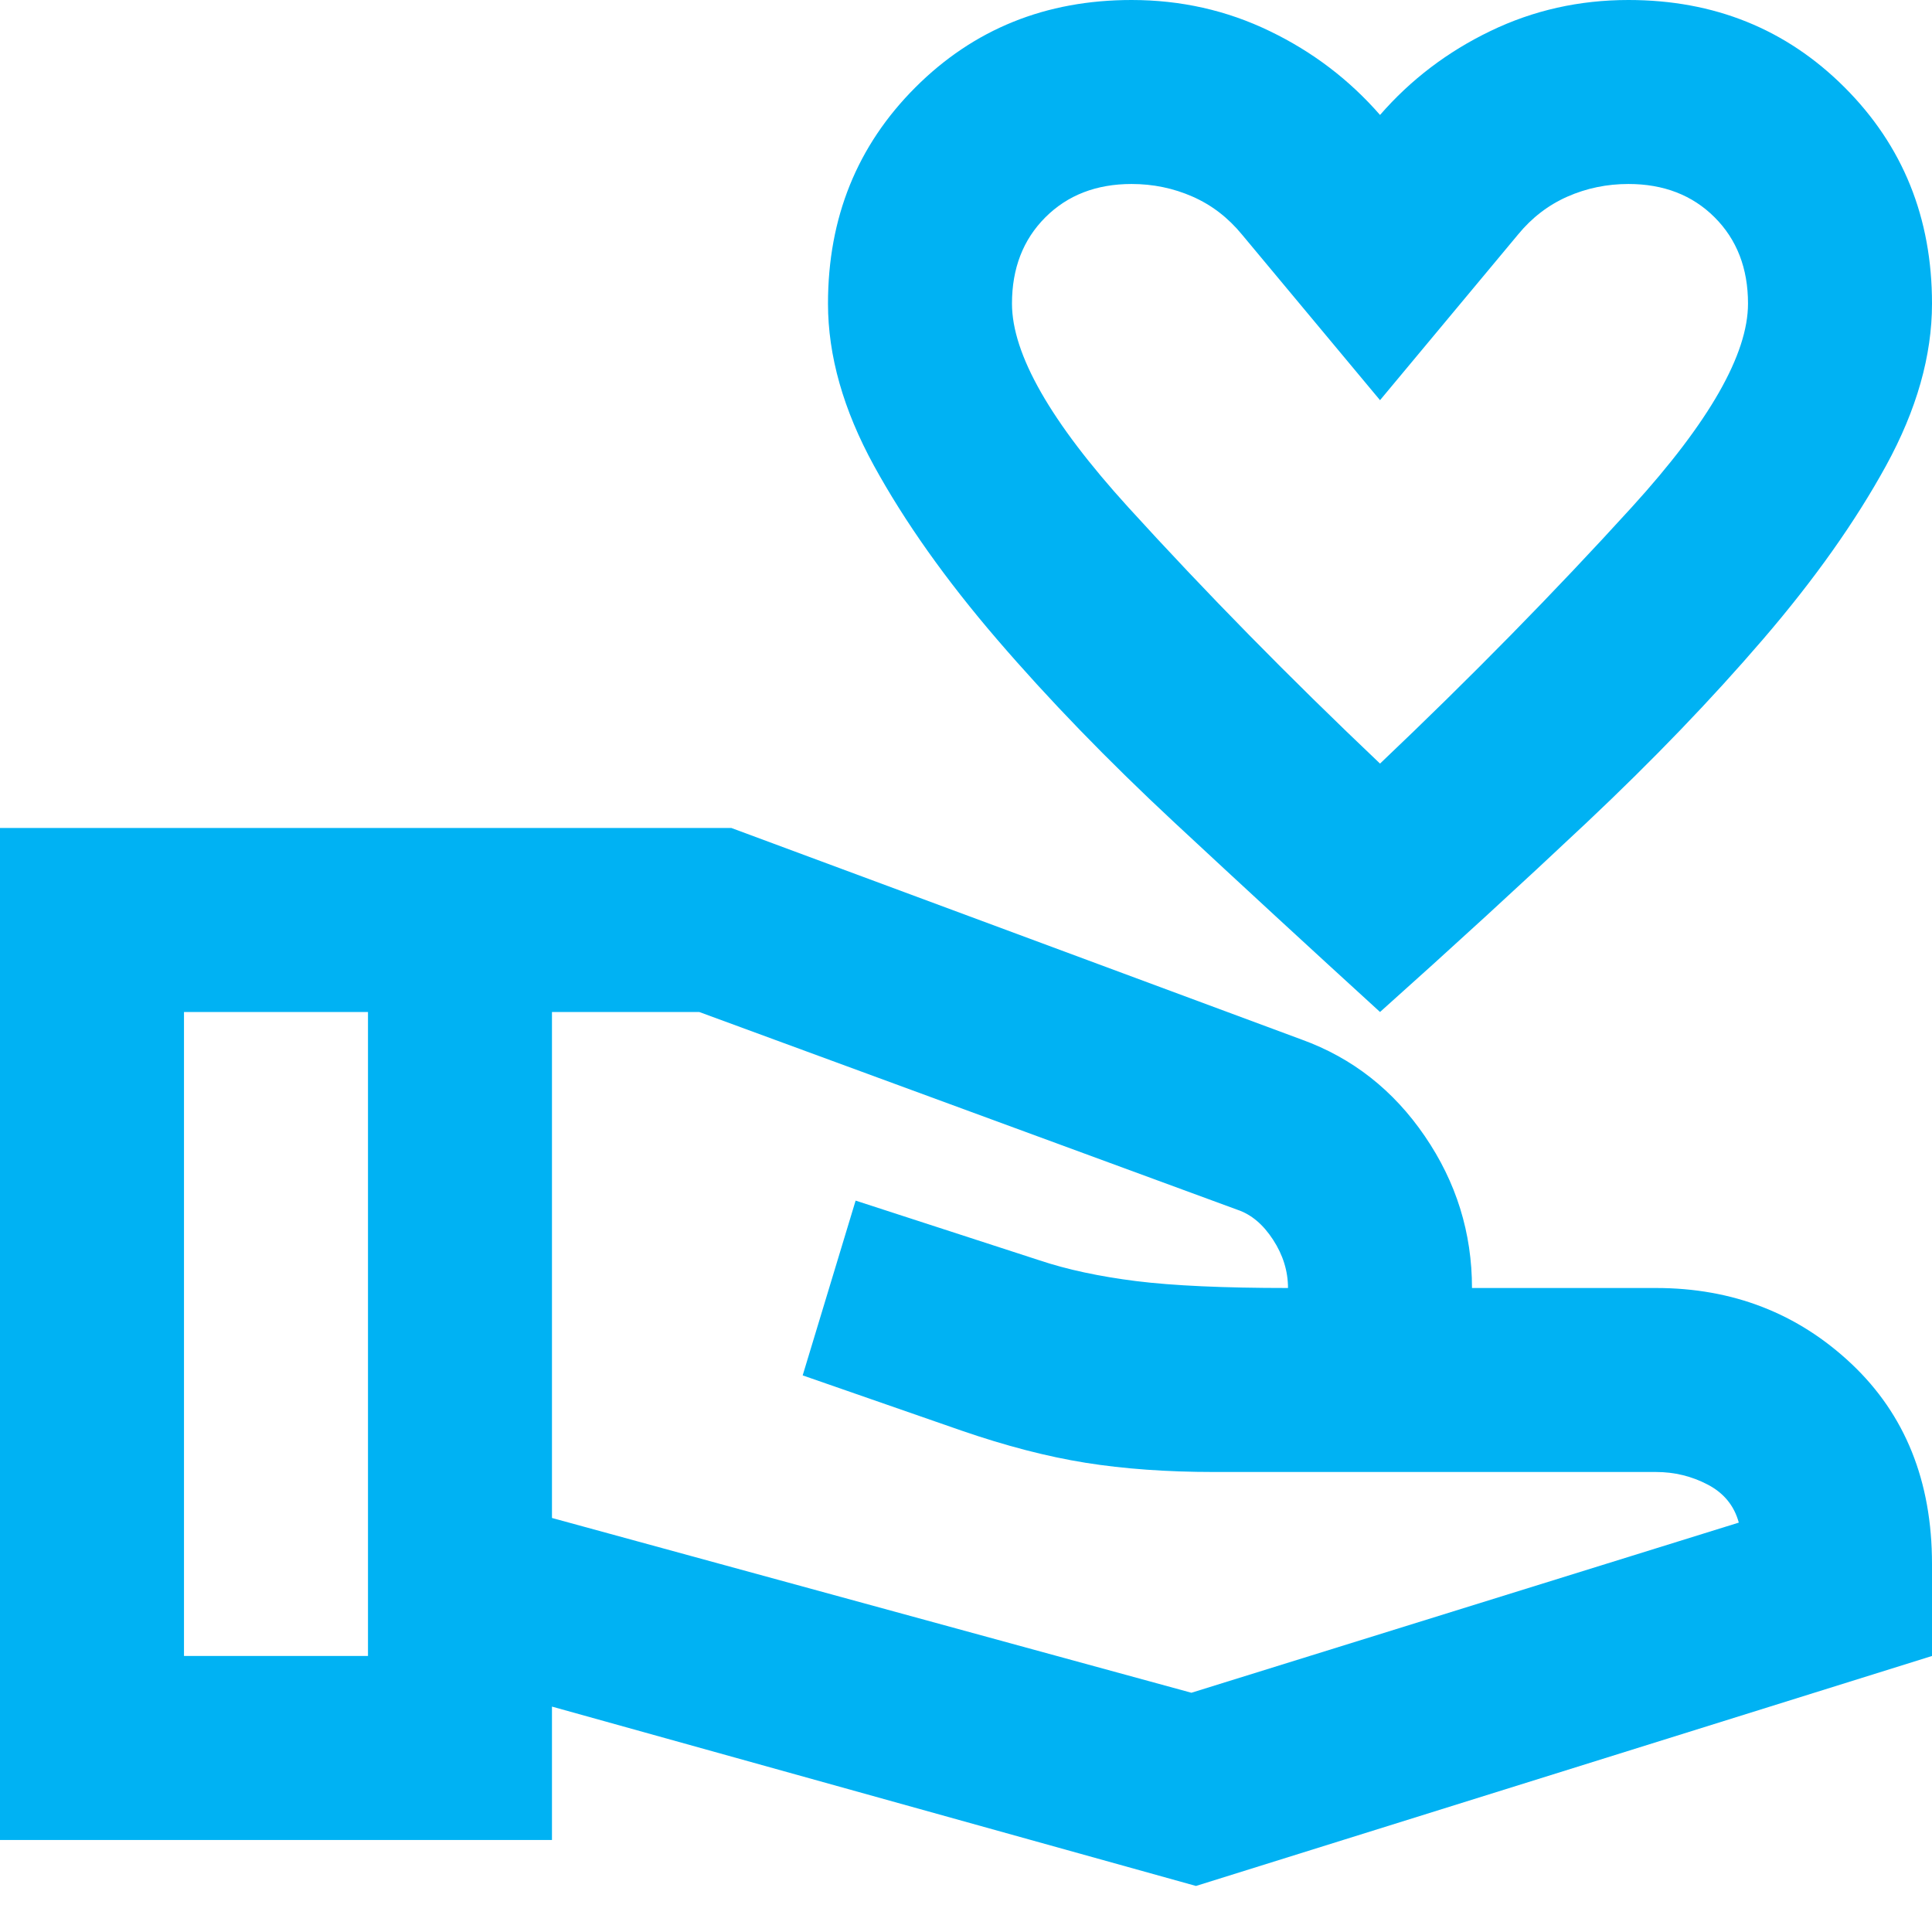 <svg xmlns="http://www.w3.org/2000/svg" width="30" height="30" viewBox="0 0 30 30" fill="none"><path d="M21.429 15.714C20.333 14.714 19.268 13.732 18.232 12.768C17.196 11.803 16.28 10.857 15.482 9.928C14.684 9 14.048 8.101 13.571 7.232C13.095 6.363 12.857 5.524 12.857 4.714C12.857 3.381 13.309 2.262 14.214 1.357C15.119 0.452 16.238 -0 17.571 -0C18.333 -0 19.048 0.16 19.714 0.482C20.381 0.803 20.952 1.238 21.429 1.785C21.905 1.238 22.476 0.803 23.143 0.482C23.809 0.16 24.524 -0 25.286 -0C26.619 -0 27.738 0.452 28.643 1.357C29.548 2.262 30 3.381 30 4.714C30 5.524 29.762 6.363 29.286 7.232C28.809 8.101 28.173 9 27.375 9.928C26.577 10.857 25.667 11.803 24.643 12.768C23.619 13.732 22.548 14.714 21.429 15.714ZM21.429 11.857C22.833 10.524 24.137 9.196 25.339 7.875C26.542 6.553 27.143 5.5 27.143 4.714C27.143 4.166 26.97 3.72 26.625 3.375C26.28 3.03 25.833 2.857 25.286 2.857C24.952 2.857 24.637 2.922 24.339 3.053C24.042 3.184 23.786 3.381 23.571 3.643L21.429 6.214L19.286 3.643C19.071 3.381 18.816 3.184 18.518 3.053C18.22 2.922 17.905 2.857 17.571 2.857C17.024 2.857 16.577 3.03 16.232 3.375C15.887 3.72 15.714 4.166 15.714 4.714C15.714 5.5 16.316 6.553 17.518 7.875C18.72 9.196 20.024 10.524 21.429 11.857ZM18.571 29.285L8.571 26.5V28.571H0V12.857H11.357L20.214 16.143C21 16.428 21.637 16.928 22.125 17.643C22.613 18.357 22.857 19.143 22.857 20H25.714C26.905 20 27.917 20.393 28.75 21.178C29.583 21.964 30 23 30 24.285V25.714L18.571 29.285ZM2.857 25.714H5.714V15.714H2.857V25.714ZM18.5 26.285L27 23.643C26.929 23.381 26.768 23.184 26.518 23.053C26.268 22.922 26 22.857 25.714 22.857H18.857C18.119 22.857 17.452 22.809 16.857 22.714C16.262 22.619 15.619 22.452 14.929 22.214L12.464 21.357L13.286 18.643L16.143 19.571C16.571 19.714 17.071 19.821 17.643 19.893C18.214 19.964 19 20 20 20C20 19.738 19.923 19.488 19.768 19.25C19.613 19.012 19.429 18.857 19.214 18.785L10.857 15.714H8.571V23.571L18.5 26.285Z" fill="#00B2F3"></path></svg>